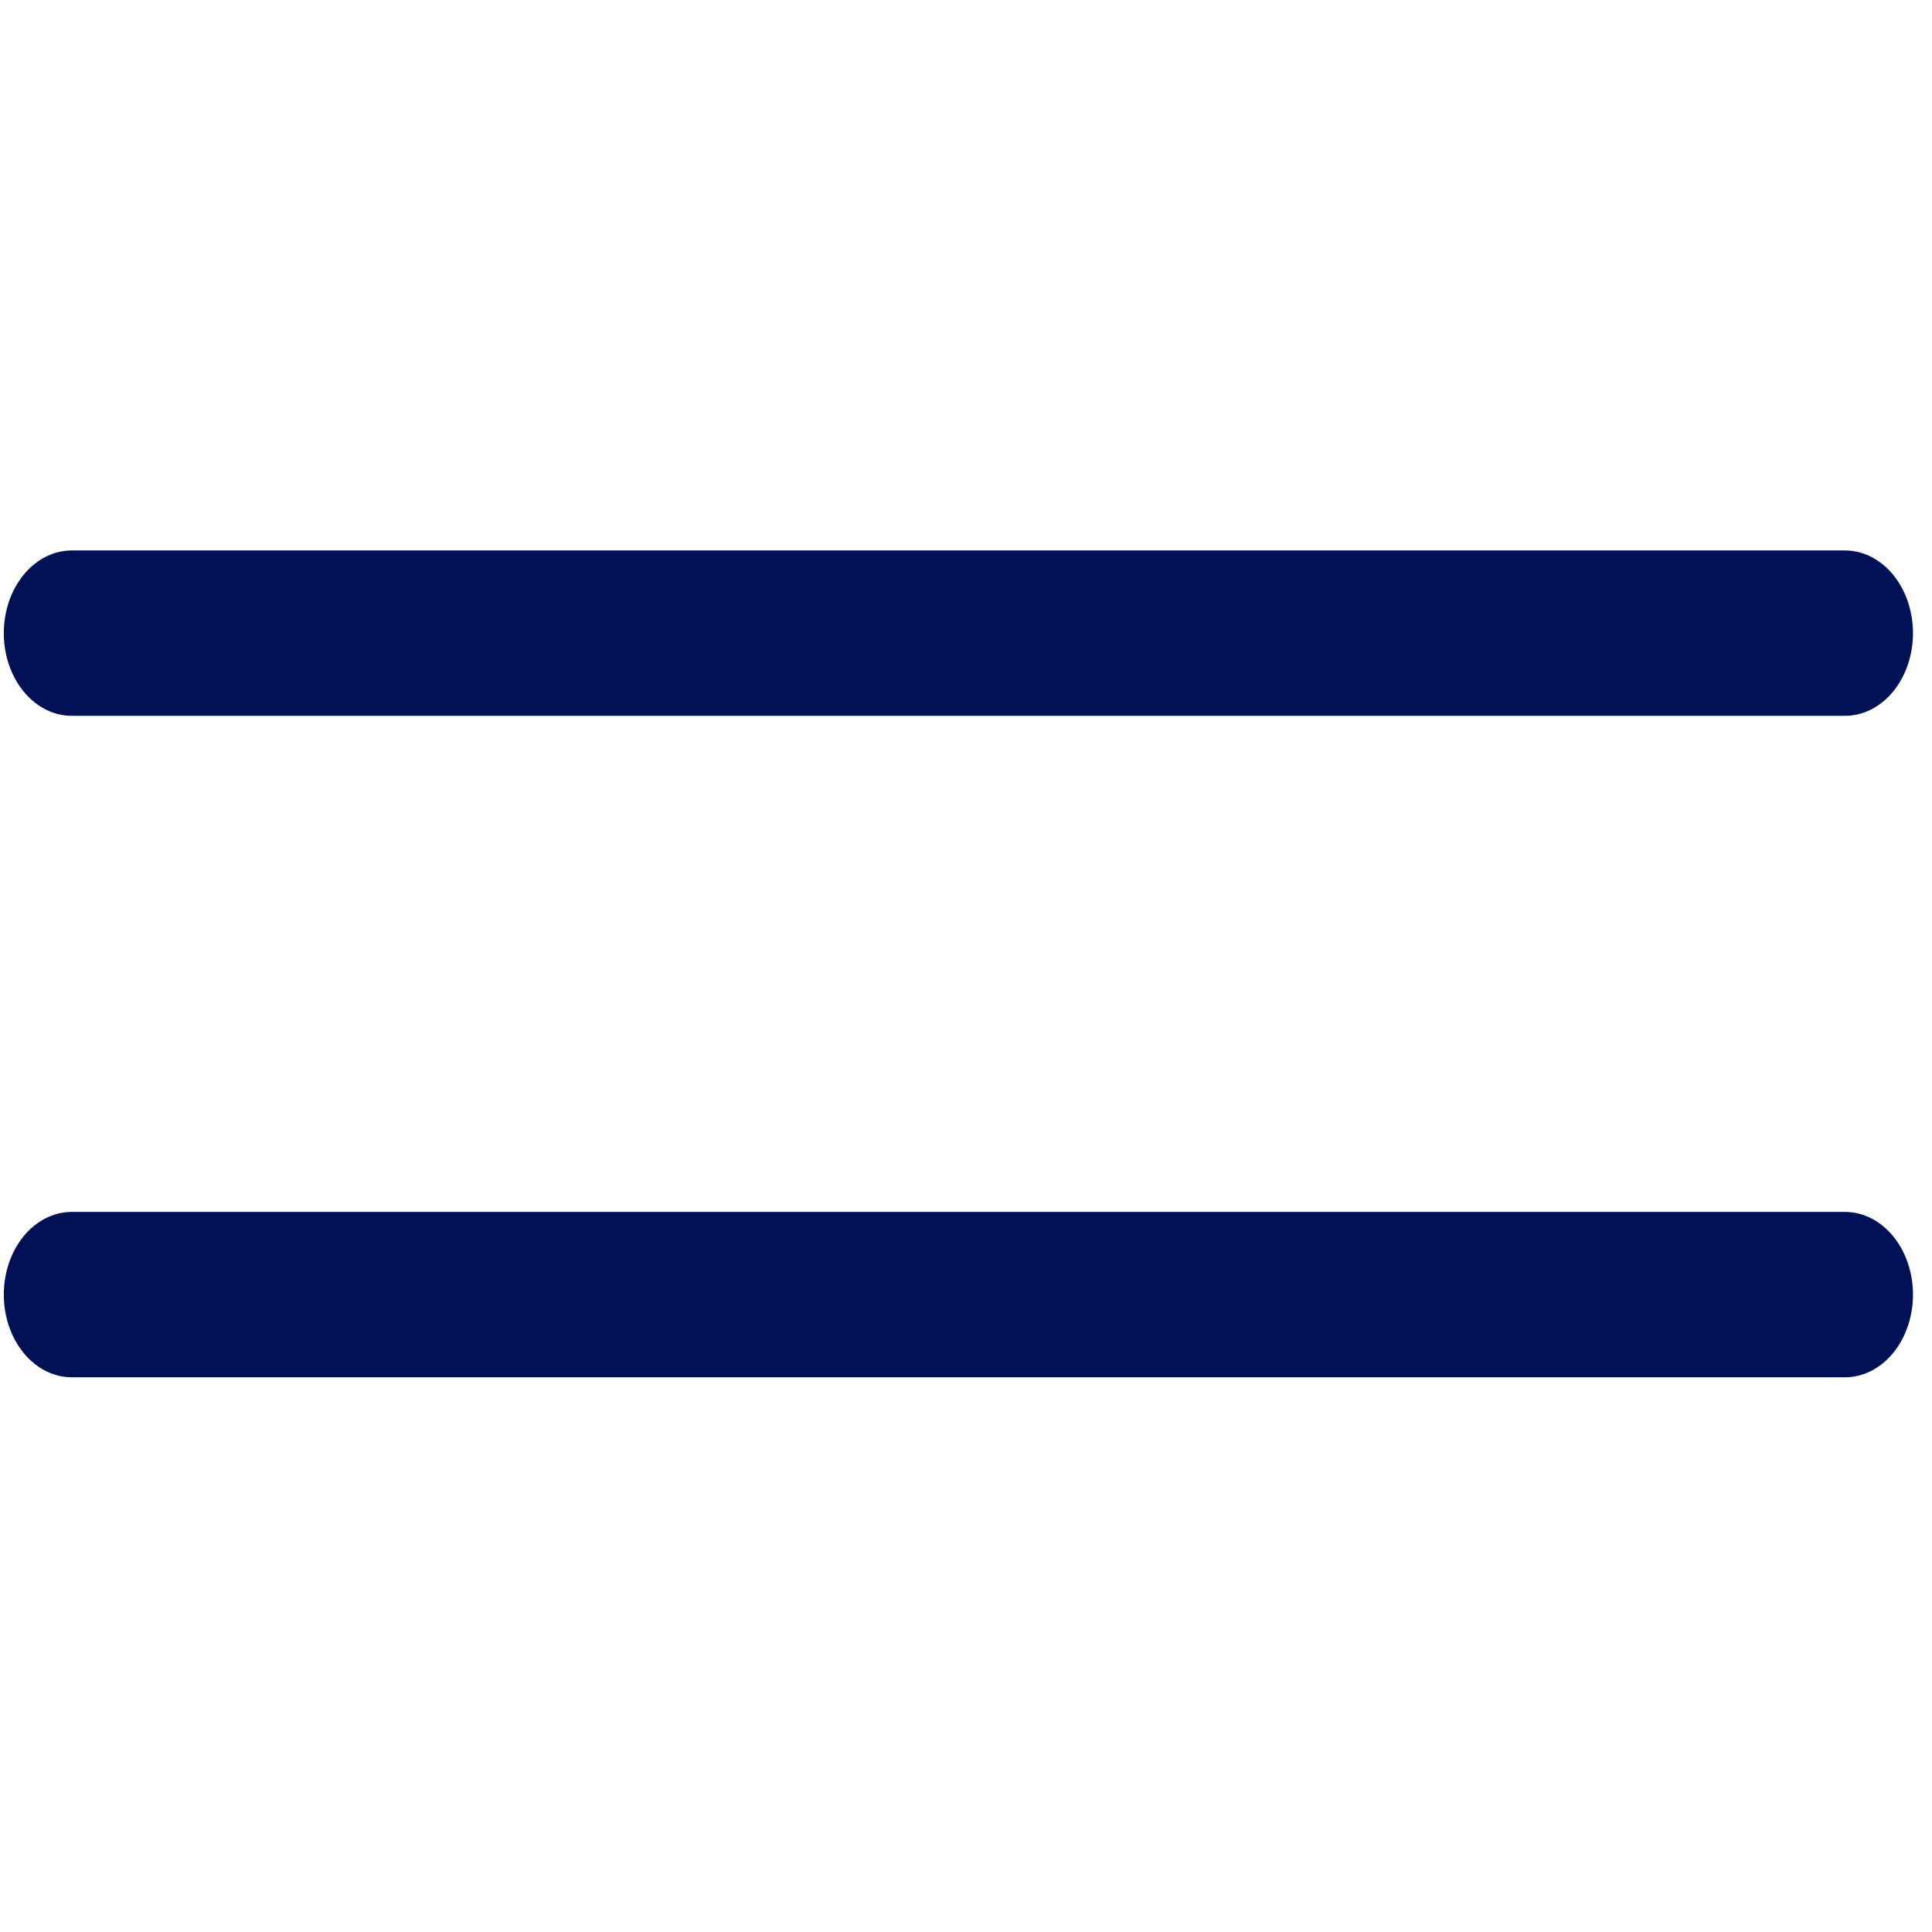 <svg
  width="25"
  height="25"
  viewBox="0 0 35 15"
  xmlns="http://www.w3.org/2000/svg"
  fill-rule="evenodd"
  clip-rule="evenodd"
  stroke-linecap="round"
>
  <g transform="scale(.174 .229)">
    <path fill="none" d="M0 0h200.474v64.946H0z"></path>
    <g>
      <path
        d="M760.963 69.673h39.113"
        fill="none"
        stroke="#021156"
        stroke-width="3"
        transform="matrix(4.72 0 0 4.361 -3584.27 -297.425)"
      ></path>
      <path
        d="M760.963 69.673h39.113"
        fill="none"
        stroke="#021156"
        stroke-width="3"
        transform="matrix(4.72 0 0 4.361 -3584.27 -245.098)"
      ></path>
    </g>
  </g>
</svg>

